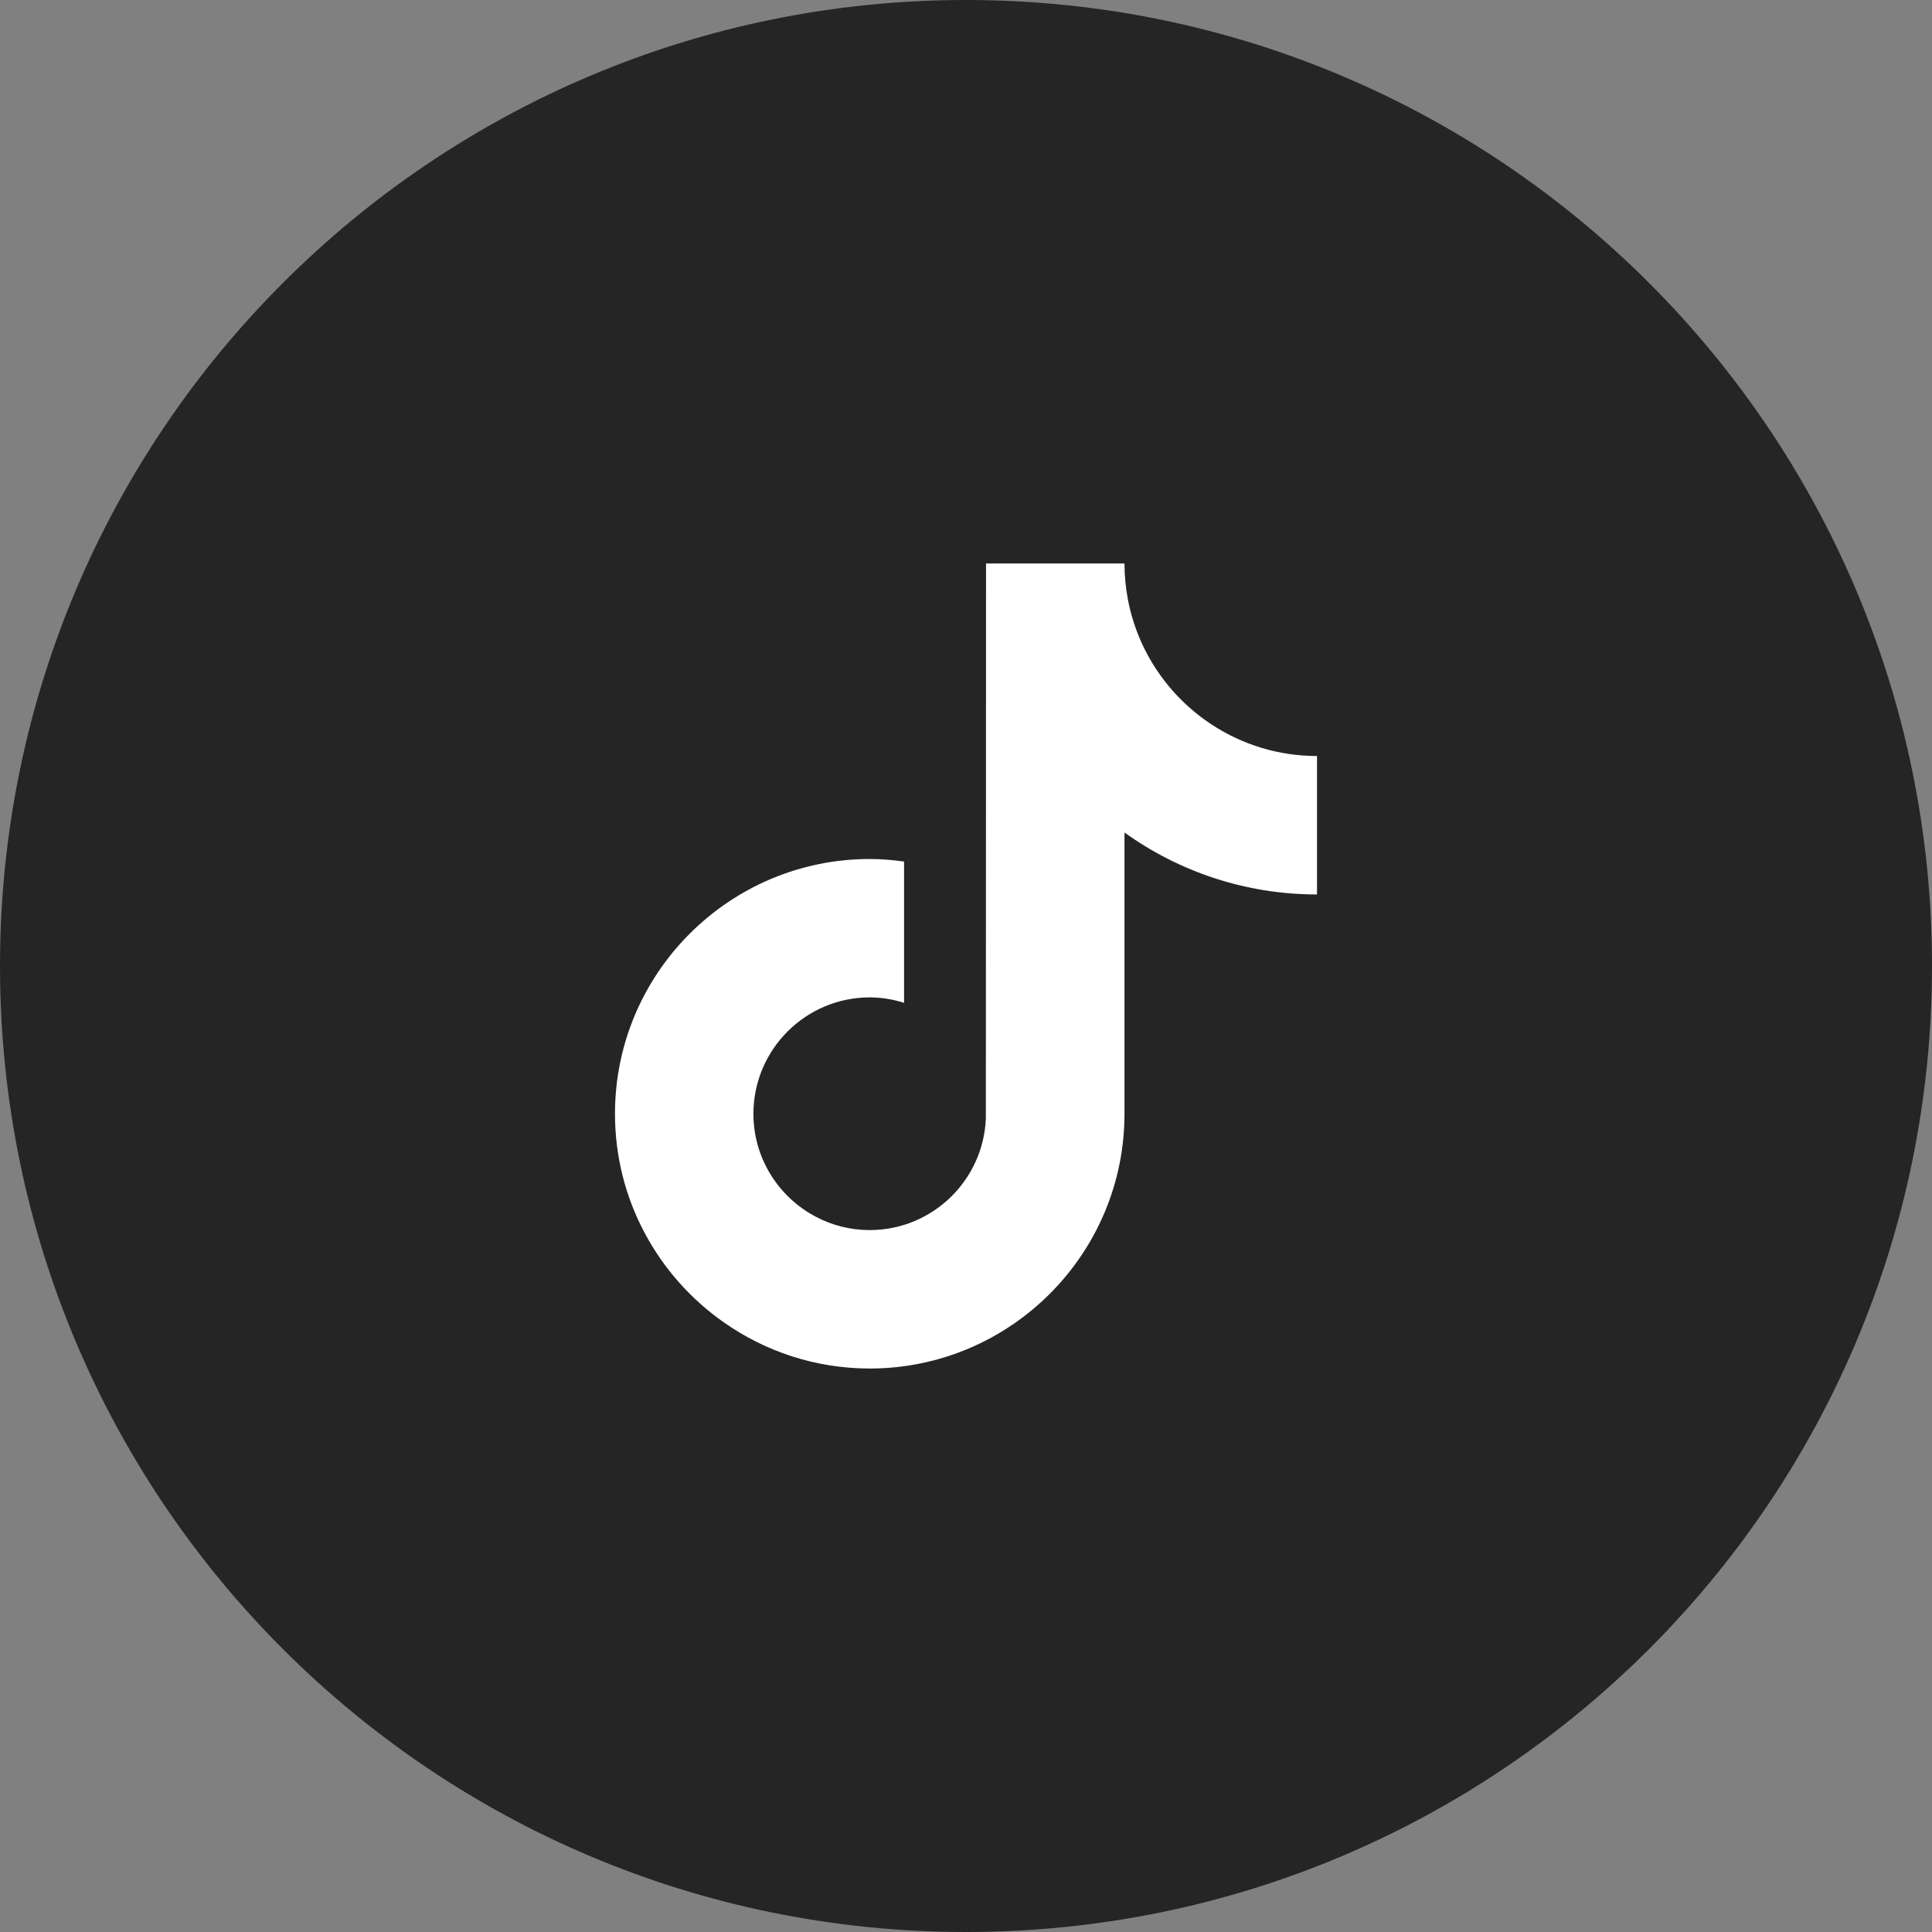 <svg width="32" height="32" viewBox="0 0 32 32" fill="none" xmlns="http://www.w3.org/2000/svg">
<rect x="0" y="0" width="32" height="32" fill="#808080" stroke="none"/>
<path d="M0 16C0 24.837 7.163 32 16 32C24.837 32 32 24.837 32 16C32 7.163 24.837 0 16 0C7.163 0 0 7.163 0 16Z" fill="#252525"/>
<path d="M20.077 12.006C19.359 11.538 18.84 10.788 18.679 9.915C18.644 9.726 18.625 9.532 18.625 9.333H16.332L16.329 18.52C16.29 19.549 15.443 20.374 14.405 20.374C14.083 20.374 13.779 20.294 13.512 20.153C12.898 19.83 12.479 19.187 12.479 18.448C12.479 17.385 13.343 16.52 14.405 16.52C14.604 16.52 14.794 16.553 14.974 16.61V14.27C14.788 14.244 14.598 14.228 14.405 14.228C12.079 14.228 10.186 16.121 10.186 18.448C10.186 19.875 10.899 21.138 11.988 21.902C12.673 22.383 13.506 22.667 14.405 22.667C16.732 22.667 18.625 20.774 18.625 18.448V13.789C19.524 14.434 20.625 14.815 21.814 14.815V12.522C21.174 12.522 20.577 12.332 20.077 12.006Z" fill="white"/>
</svg>
